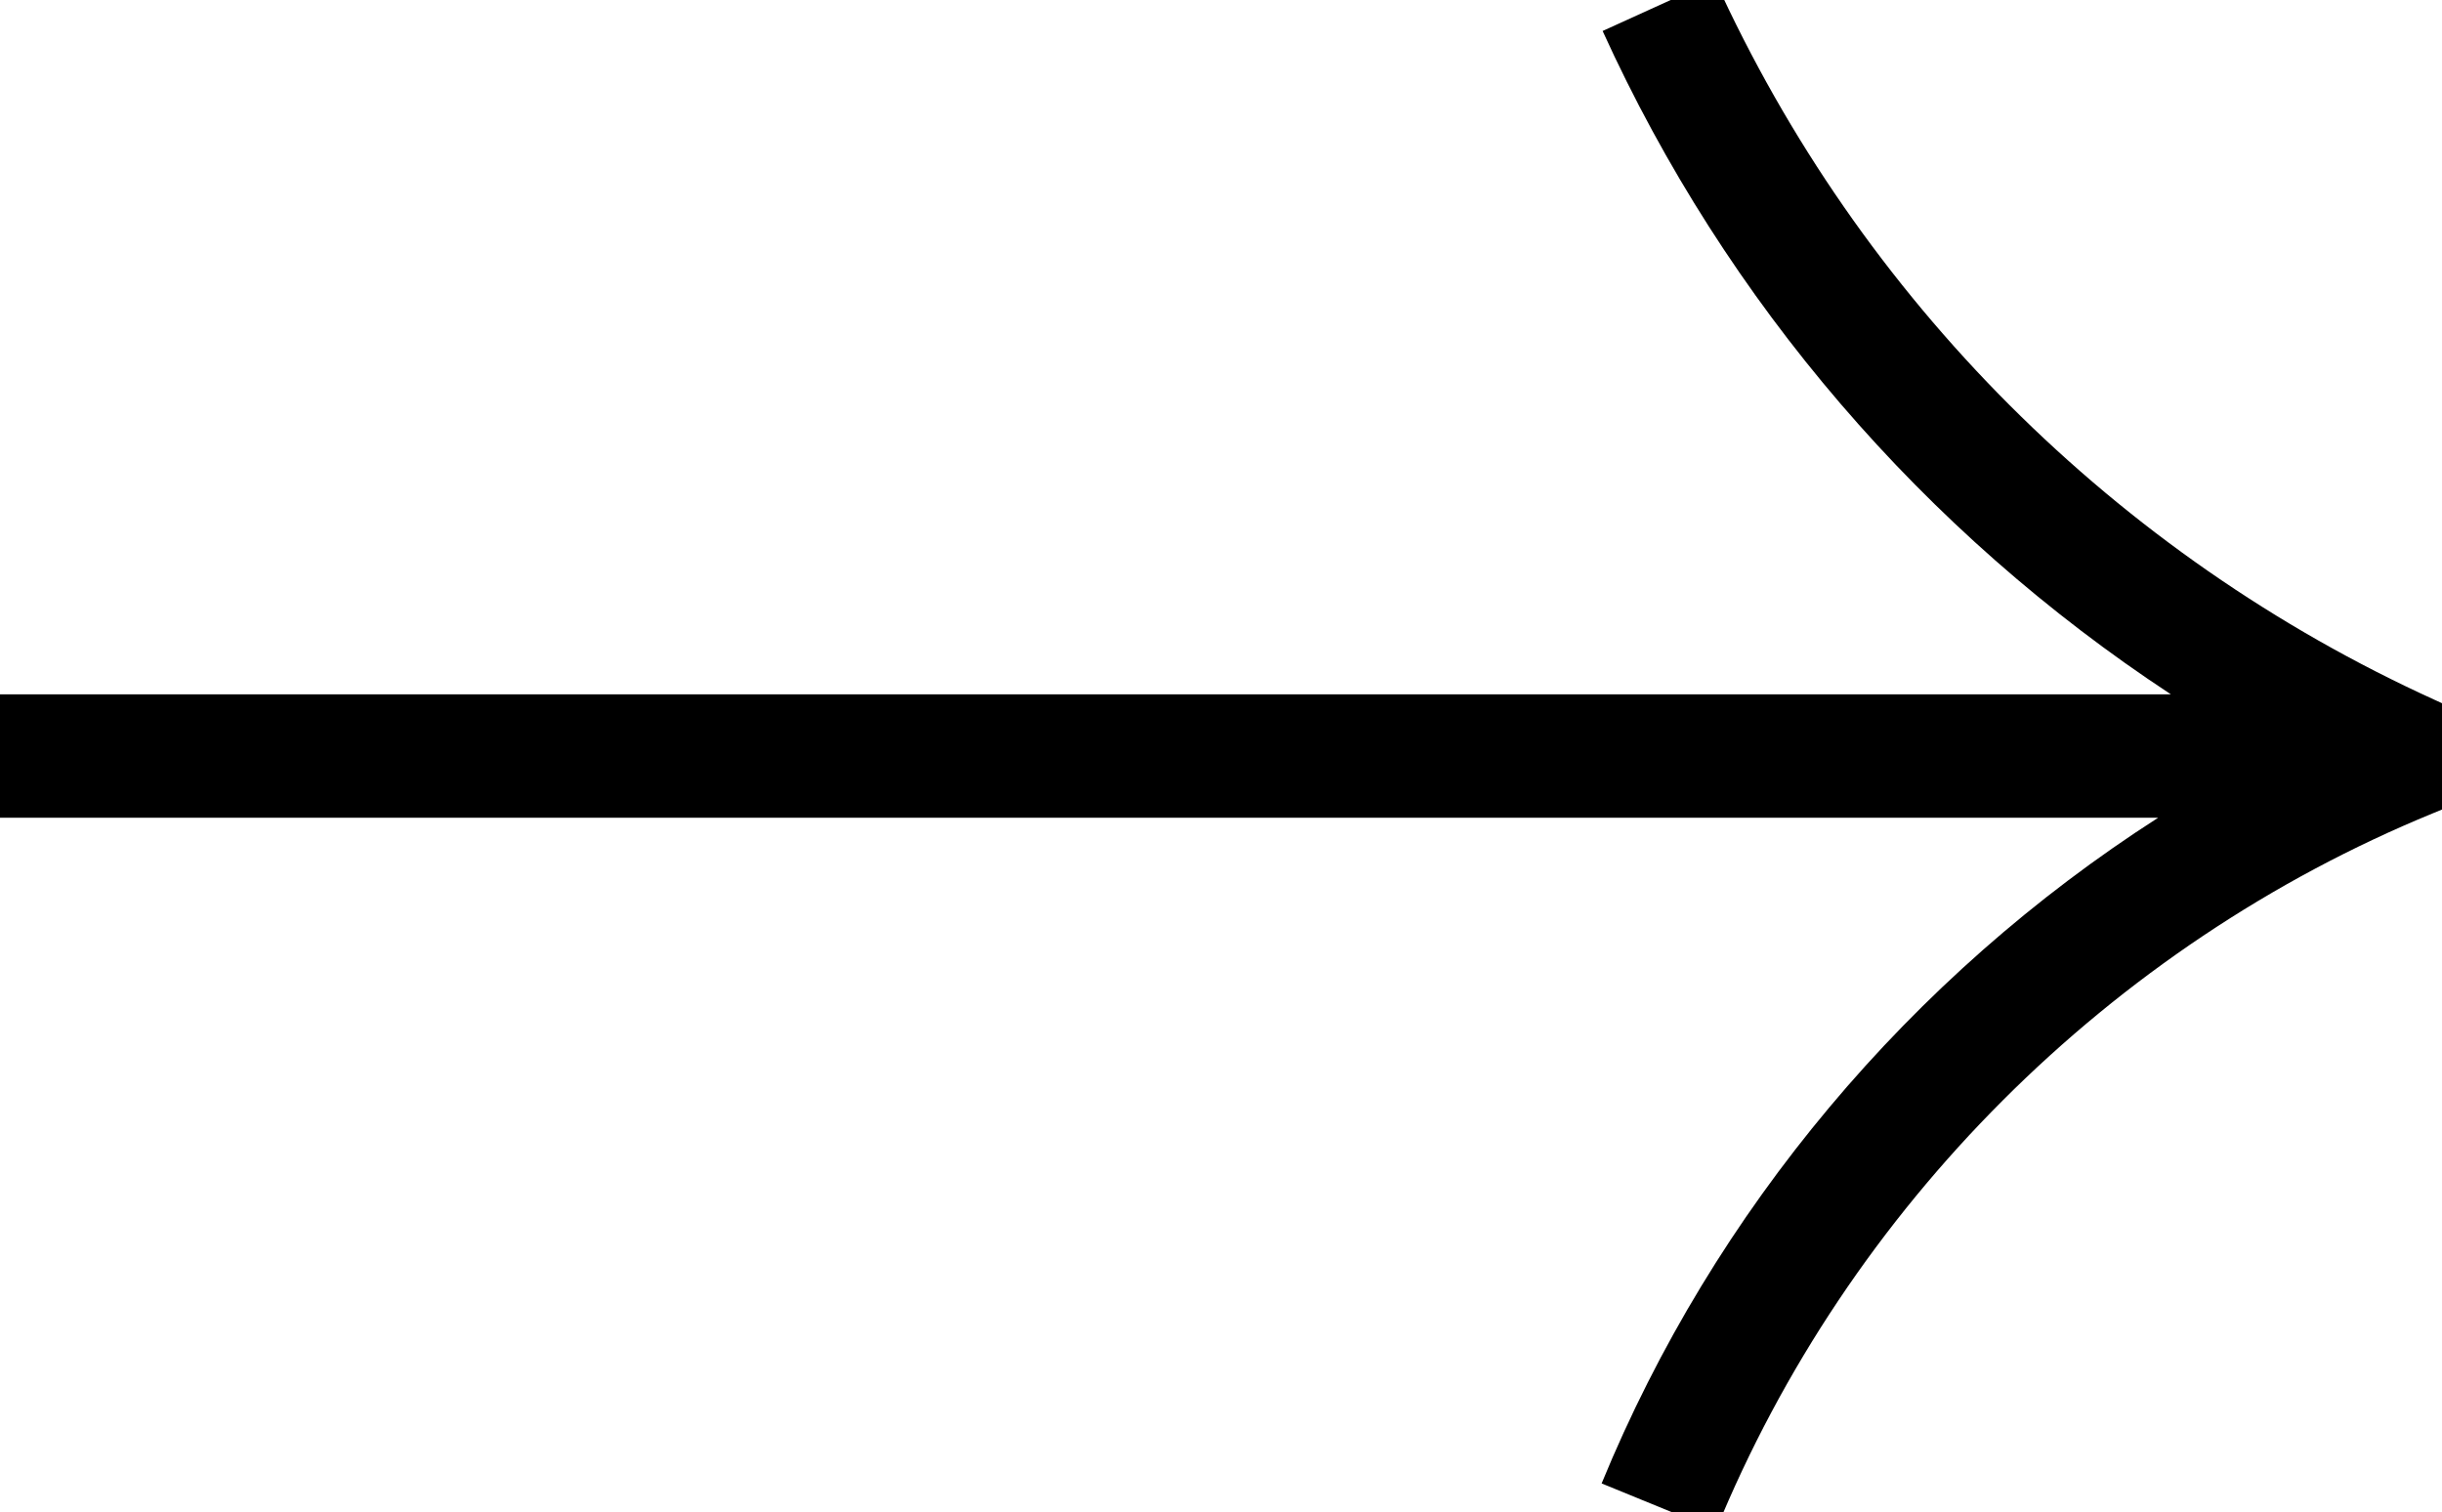 <svg version="1.1" xmlns="http://www.w3.org/2000/svg" xmlns:xlink="http://www.w3.org/1999/xlink" x="0px" y="0px"
	 viewBox="0 0 19.786 12.252" style="enable-background:new 0 0 19.786 12.252;" xml:space="preserve">
<g>
	<defs>
		<rect id="SVGID_1_" width="19.786" height="12.252"/>
	</defs>
	<clipPath id="SVGID_00000142139501996984919440000002657496188233597372_">
		<use xlink:href="#SVGID_1_"  style="overflow:visible;"/>
	</clipPath>
	<path d="M19.729,5.672
		c-2.586-1.176-4.658-3.248-5.834-5.835l-0.91,0.414c1.002,2.203,2.604,4.06,4.604,5.375H0v1h17.486
		c-2.003,1.285-3.598,3.175-4.509,5.394l0.926,0.379c1.073-2.618,3.191-4.735,5.809-5.809l1.07-0.438L19.729,5.672z"/>
</g>
</svg>
